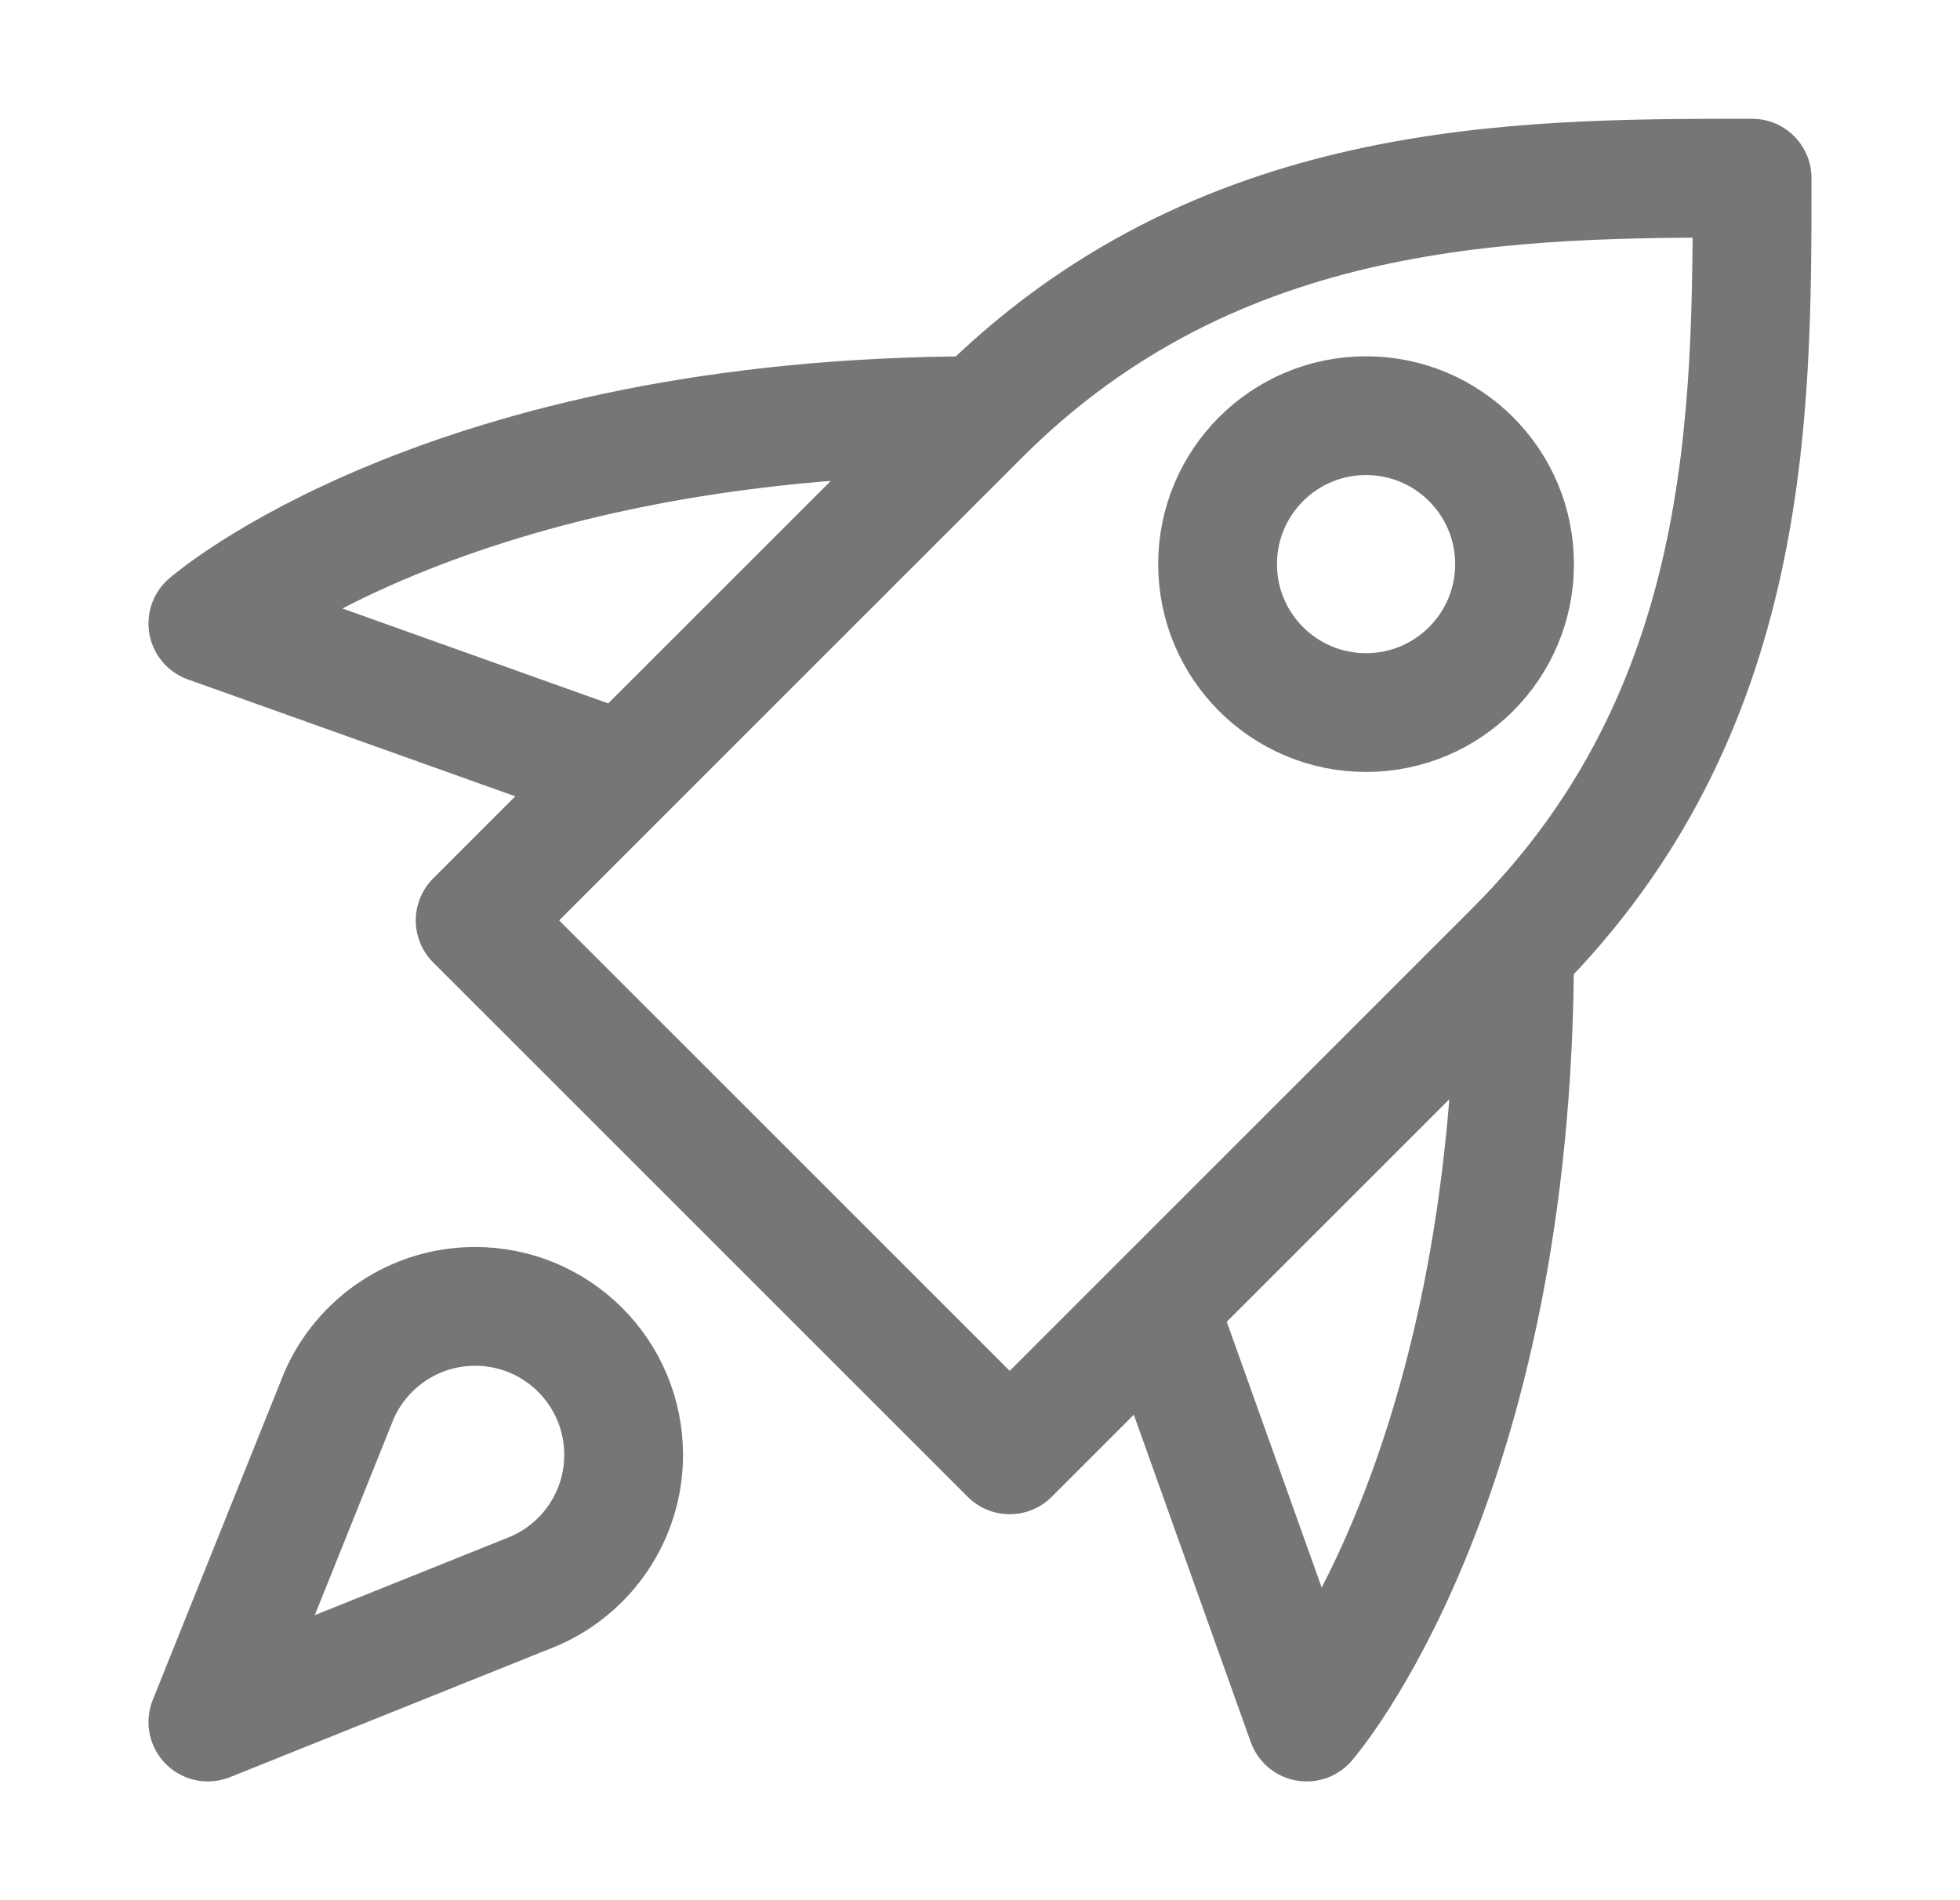 <svg width="33" height="32" viewBox="0 0 33 32" fill="none" xmlns="http://www.w3.org/2000/svg">
<path d="M16.5 7C12.501 10.999 8 15.5 8 15.5L17 24.5C17 24.5 21.501 19.999 25.5 15.999M16.5 7C20.5 3 25.5 3 29.5 3C29.5 7 29.499 12 25.5 15.999M16.5 7C7.5 7 3.5 10.5 3.5 10.5L10.5 13M25.5 15.999C25.5 24.999 22 29 22 29L19.5 22M10.5 24.5C10.5 23.119 9.381 22 8 22C6.975 22 6.094 22.617 5.708 23.5L3.5 29L9 26.792C9.883 26.406 10.5 25.525 10.5 24.5ZM25.5 9.5C25.5 10.881 24.381 12 23 12C21.619 12 20.5 10.881 20.5 9.5C20.5 8.119 21.619 7 23 7C24.381 7 25.5 8.119 25.5 9.5Z" stroke="#767676" stroke-width="2" stroke-linecap="round" stroke-linejoin="round"/>
</svg>
